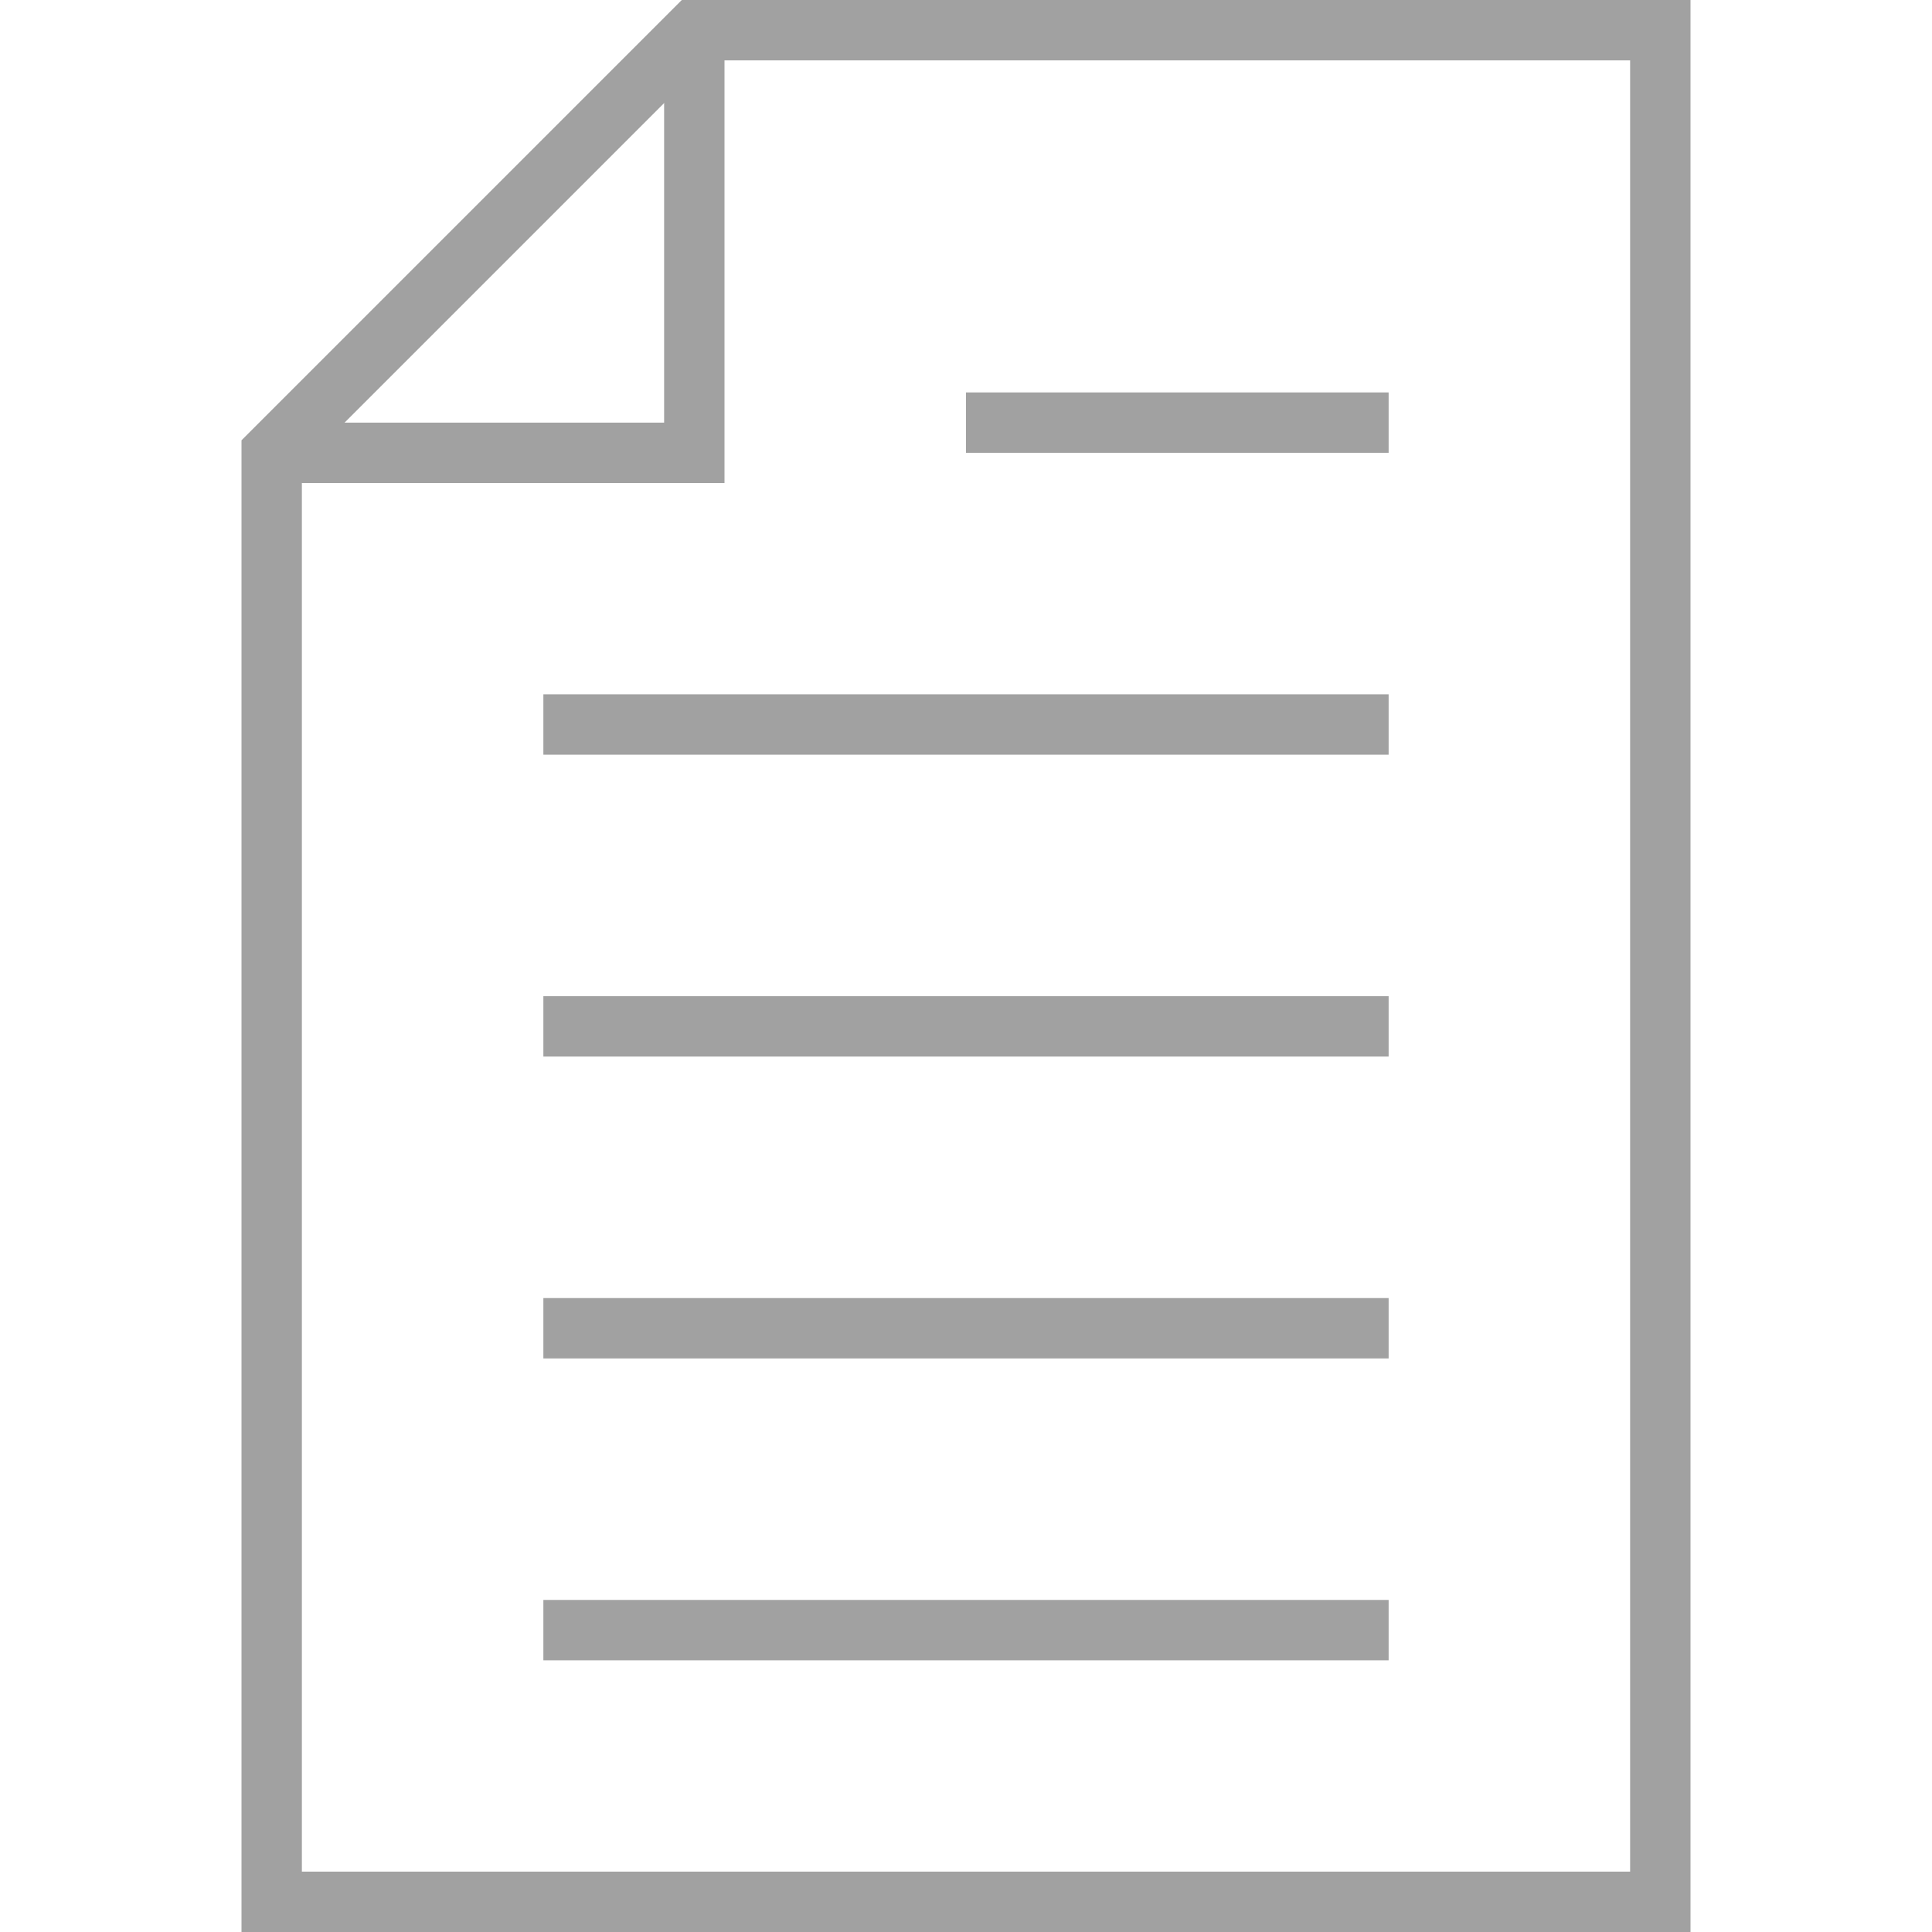 <?xml version="1.0" encoding="utf-8"?>
<!-- Generator: Adobe Illustrator 16.0.0, SVG Export Plug-In . SVG Version: 6.00 Build 0)  -->
<!DOCTYPE svg PUBLIC "-//W3C//DTD SVG 1.1//EN" "http://www.w3.org/Graphics/SVG/1.1/DTD/svg11.dtd">
<svg version="1.1" id="Layer_1" xmlns="http://www.w3.org/2000/svg" xmlns:xlink="http://www.w3.org/1999/xlink" x="0px" y="0px"
	 width="64px" height="64px" viewBox="0 0 64 64" enable-background="new 0 0 64 64" xml:space="preserve">
<g>
	<polygon fill="none" stroke="#a1a1a1" stroke-width="2" stroke-miterlimit="10" points="23,1 55,1 55,63 9,63 9,15 	"/>
	<polyline fill="none" stroke="#a1a1a1" stroke-width="2" stroke-miterlimit="10" points="9,15 23,15 23,1 	"/>
	<line fill="none" stroke="#a1a1a1" stroke-width="2" stroke-miterlimit="10" x1="32" y1="14" x2="46" y2="14"/>
	<line fill="none" stroke="#a1a1a1" stroke-width="2" stroke-miterlimit="10" x1="18" y1="24" x2="46" y2="24"/>
	<line fill="none" stroke="#a1a1a1" stroke-width="2" stroke-miterlimit="10" x1="18" y1="34" x2="46" y2="34"/>
	<line fill="none" stroke="#a1a1a1" stroke-width="2" stroke-miterlimit="10" x1="18" y1="44" x2="46" y2="44"/>
	<line fill="none" stroke="#a1a1a1" stroke-width="2" stroke-miterlimit="10" x1="18" y1="54" x2="46" y2="54"/>
</g>
</svg>
